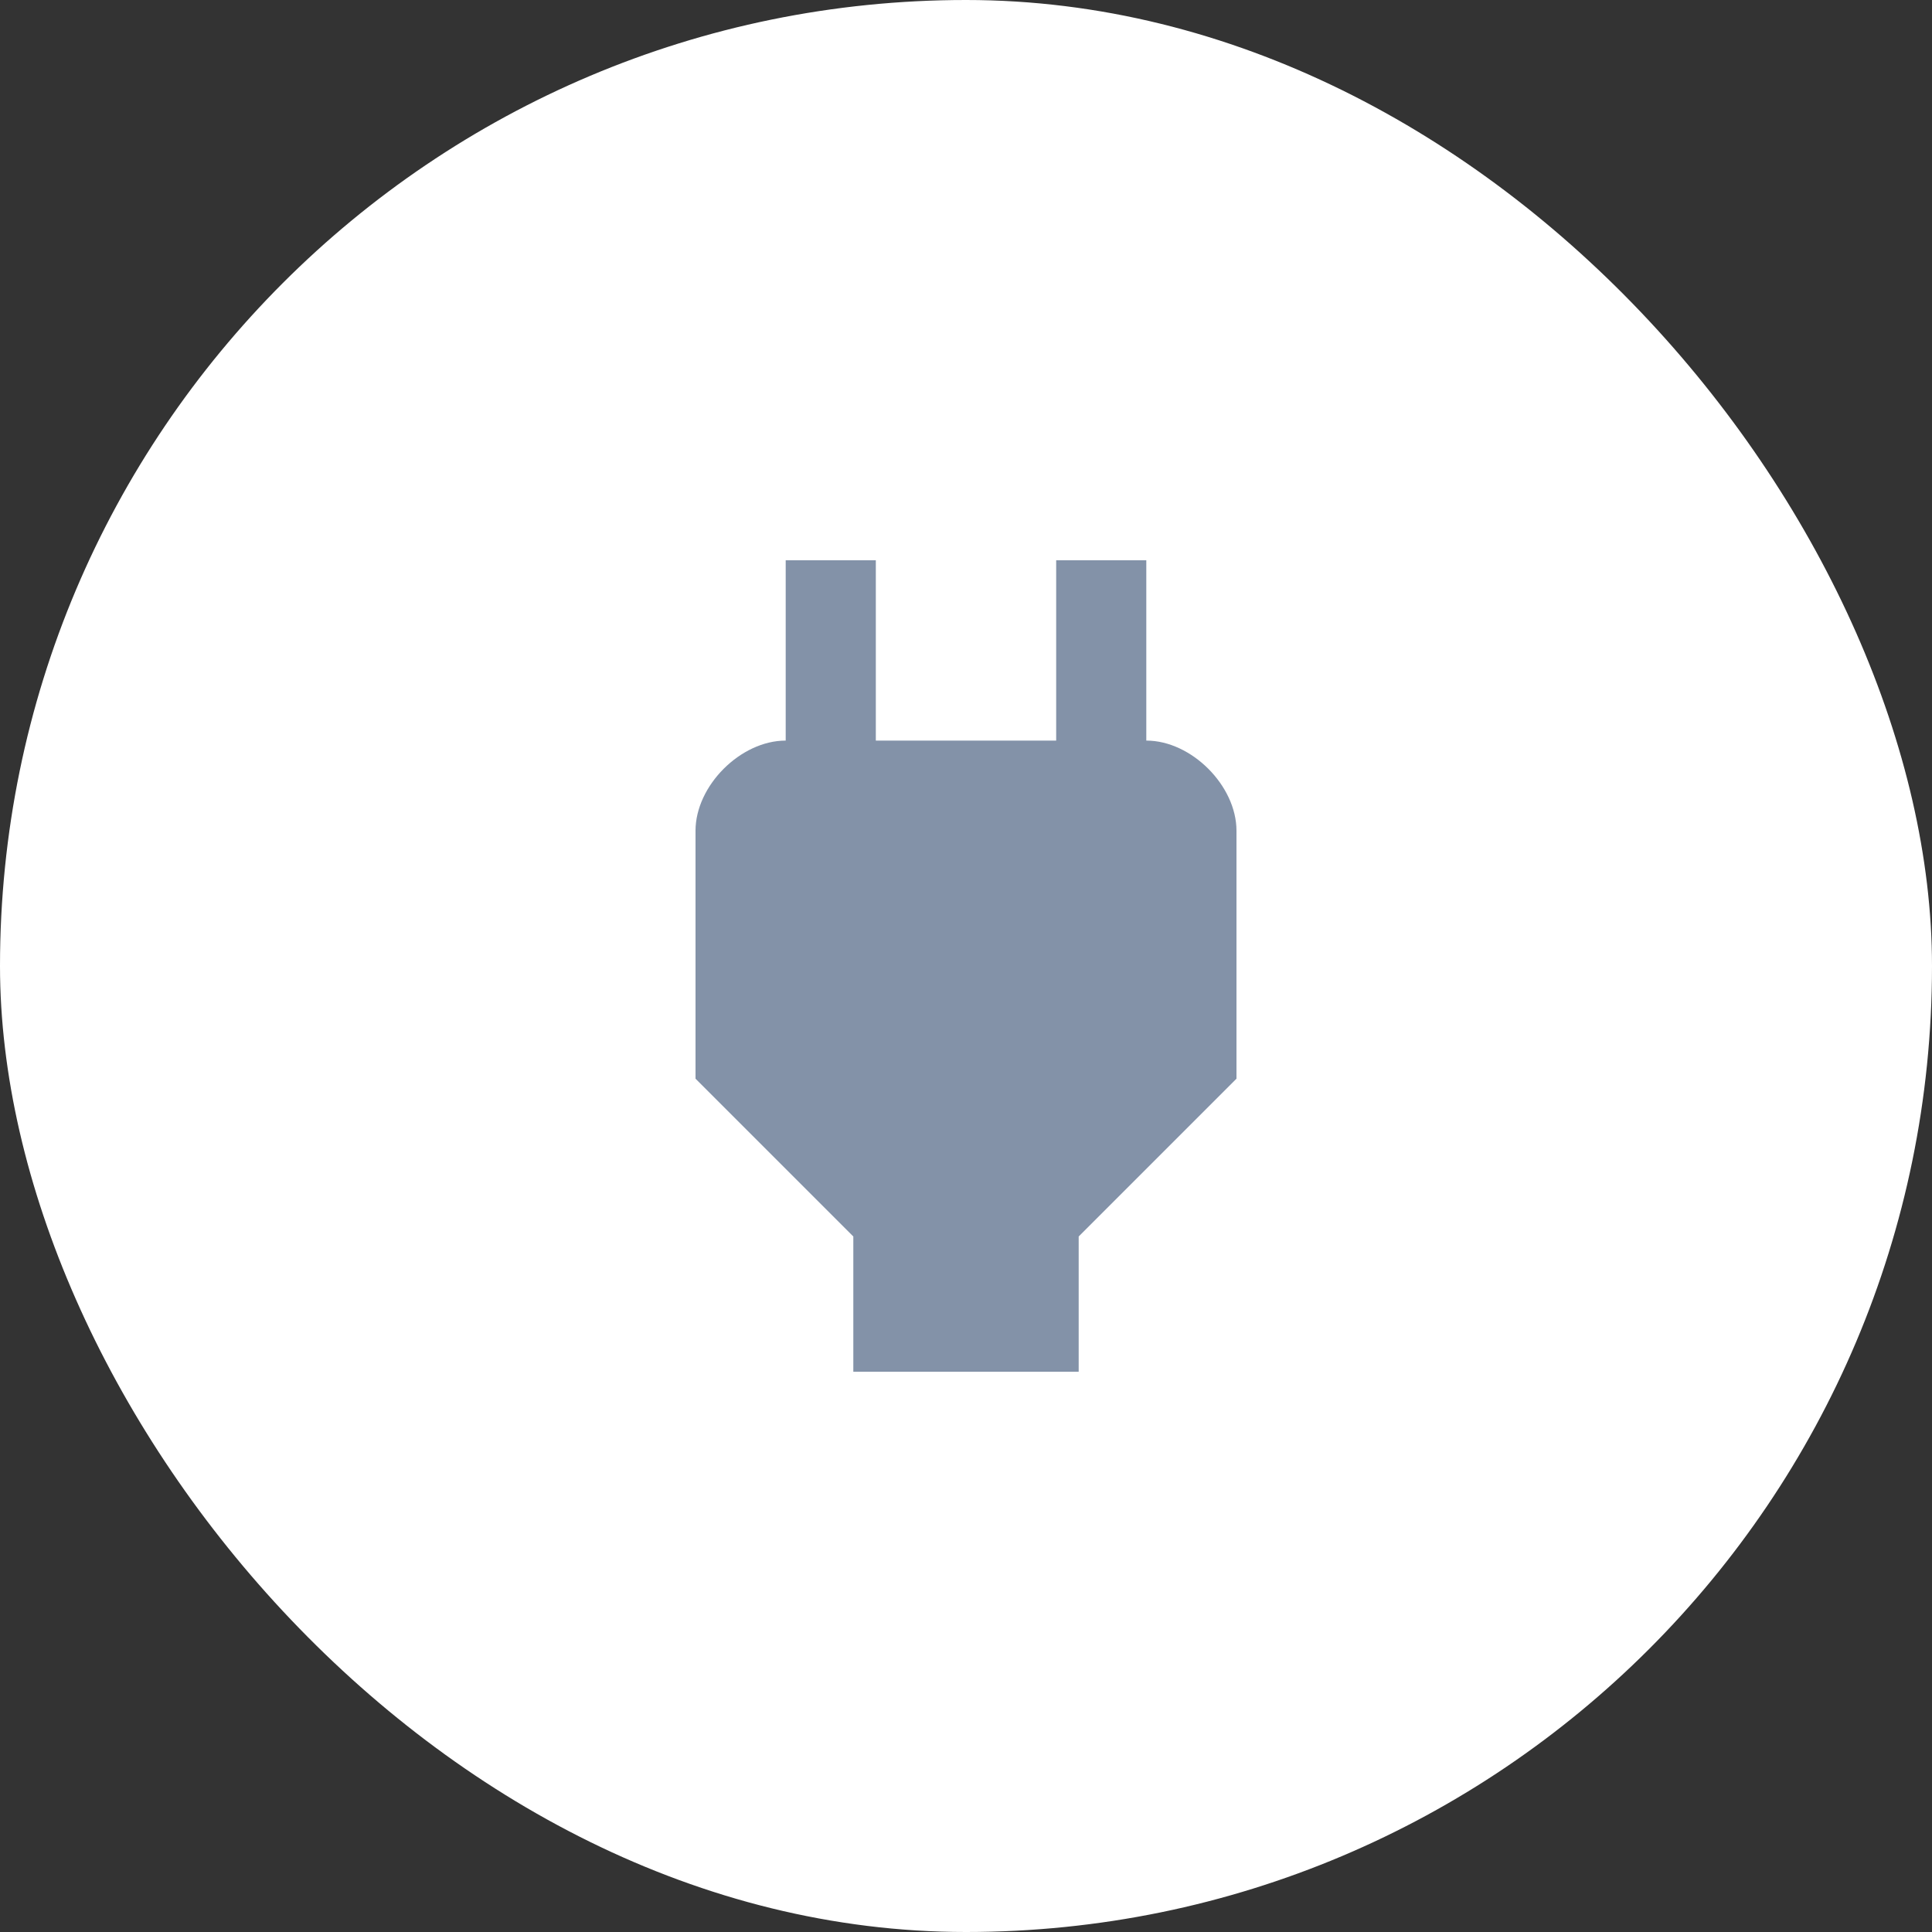<svg width="40" height="40" viewBox="0 0 40 40" fill="none" xmlns="http://www.w3.org/2000/svg">
<rect x="0" y="0" width="40" height="40" fill="#333333" stroke="none"/>
<rect width="40" height="40" rx="20" fill="white"/>
<path d="M23.733 15.333V11.6H21.867V15.333H18.133V11.6H16.267V15.333C15.333 15.333 14.4 16.267 14.4 17.2V22.333L17.667 25.6V28.4H22.333V25.6L25.6 22.333V17.2C25.6 16.267 24.667 15.333 23.733 15.333Z" fill="#8392A8"/>
</svg>
